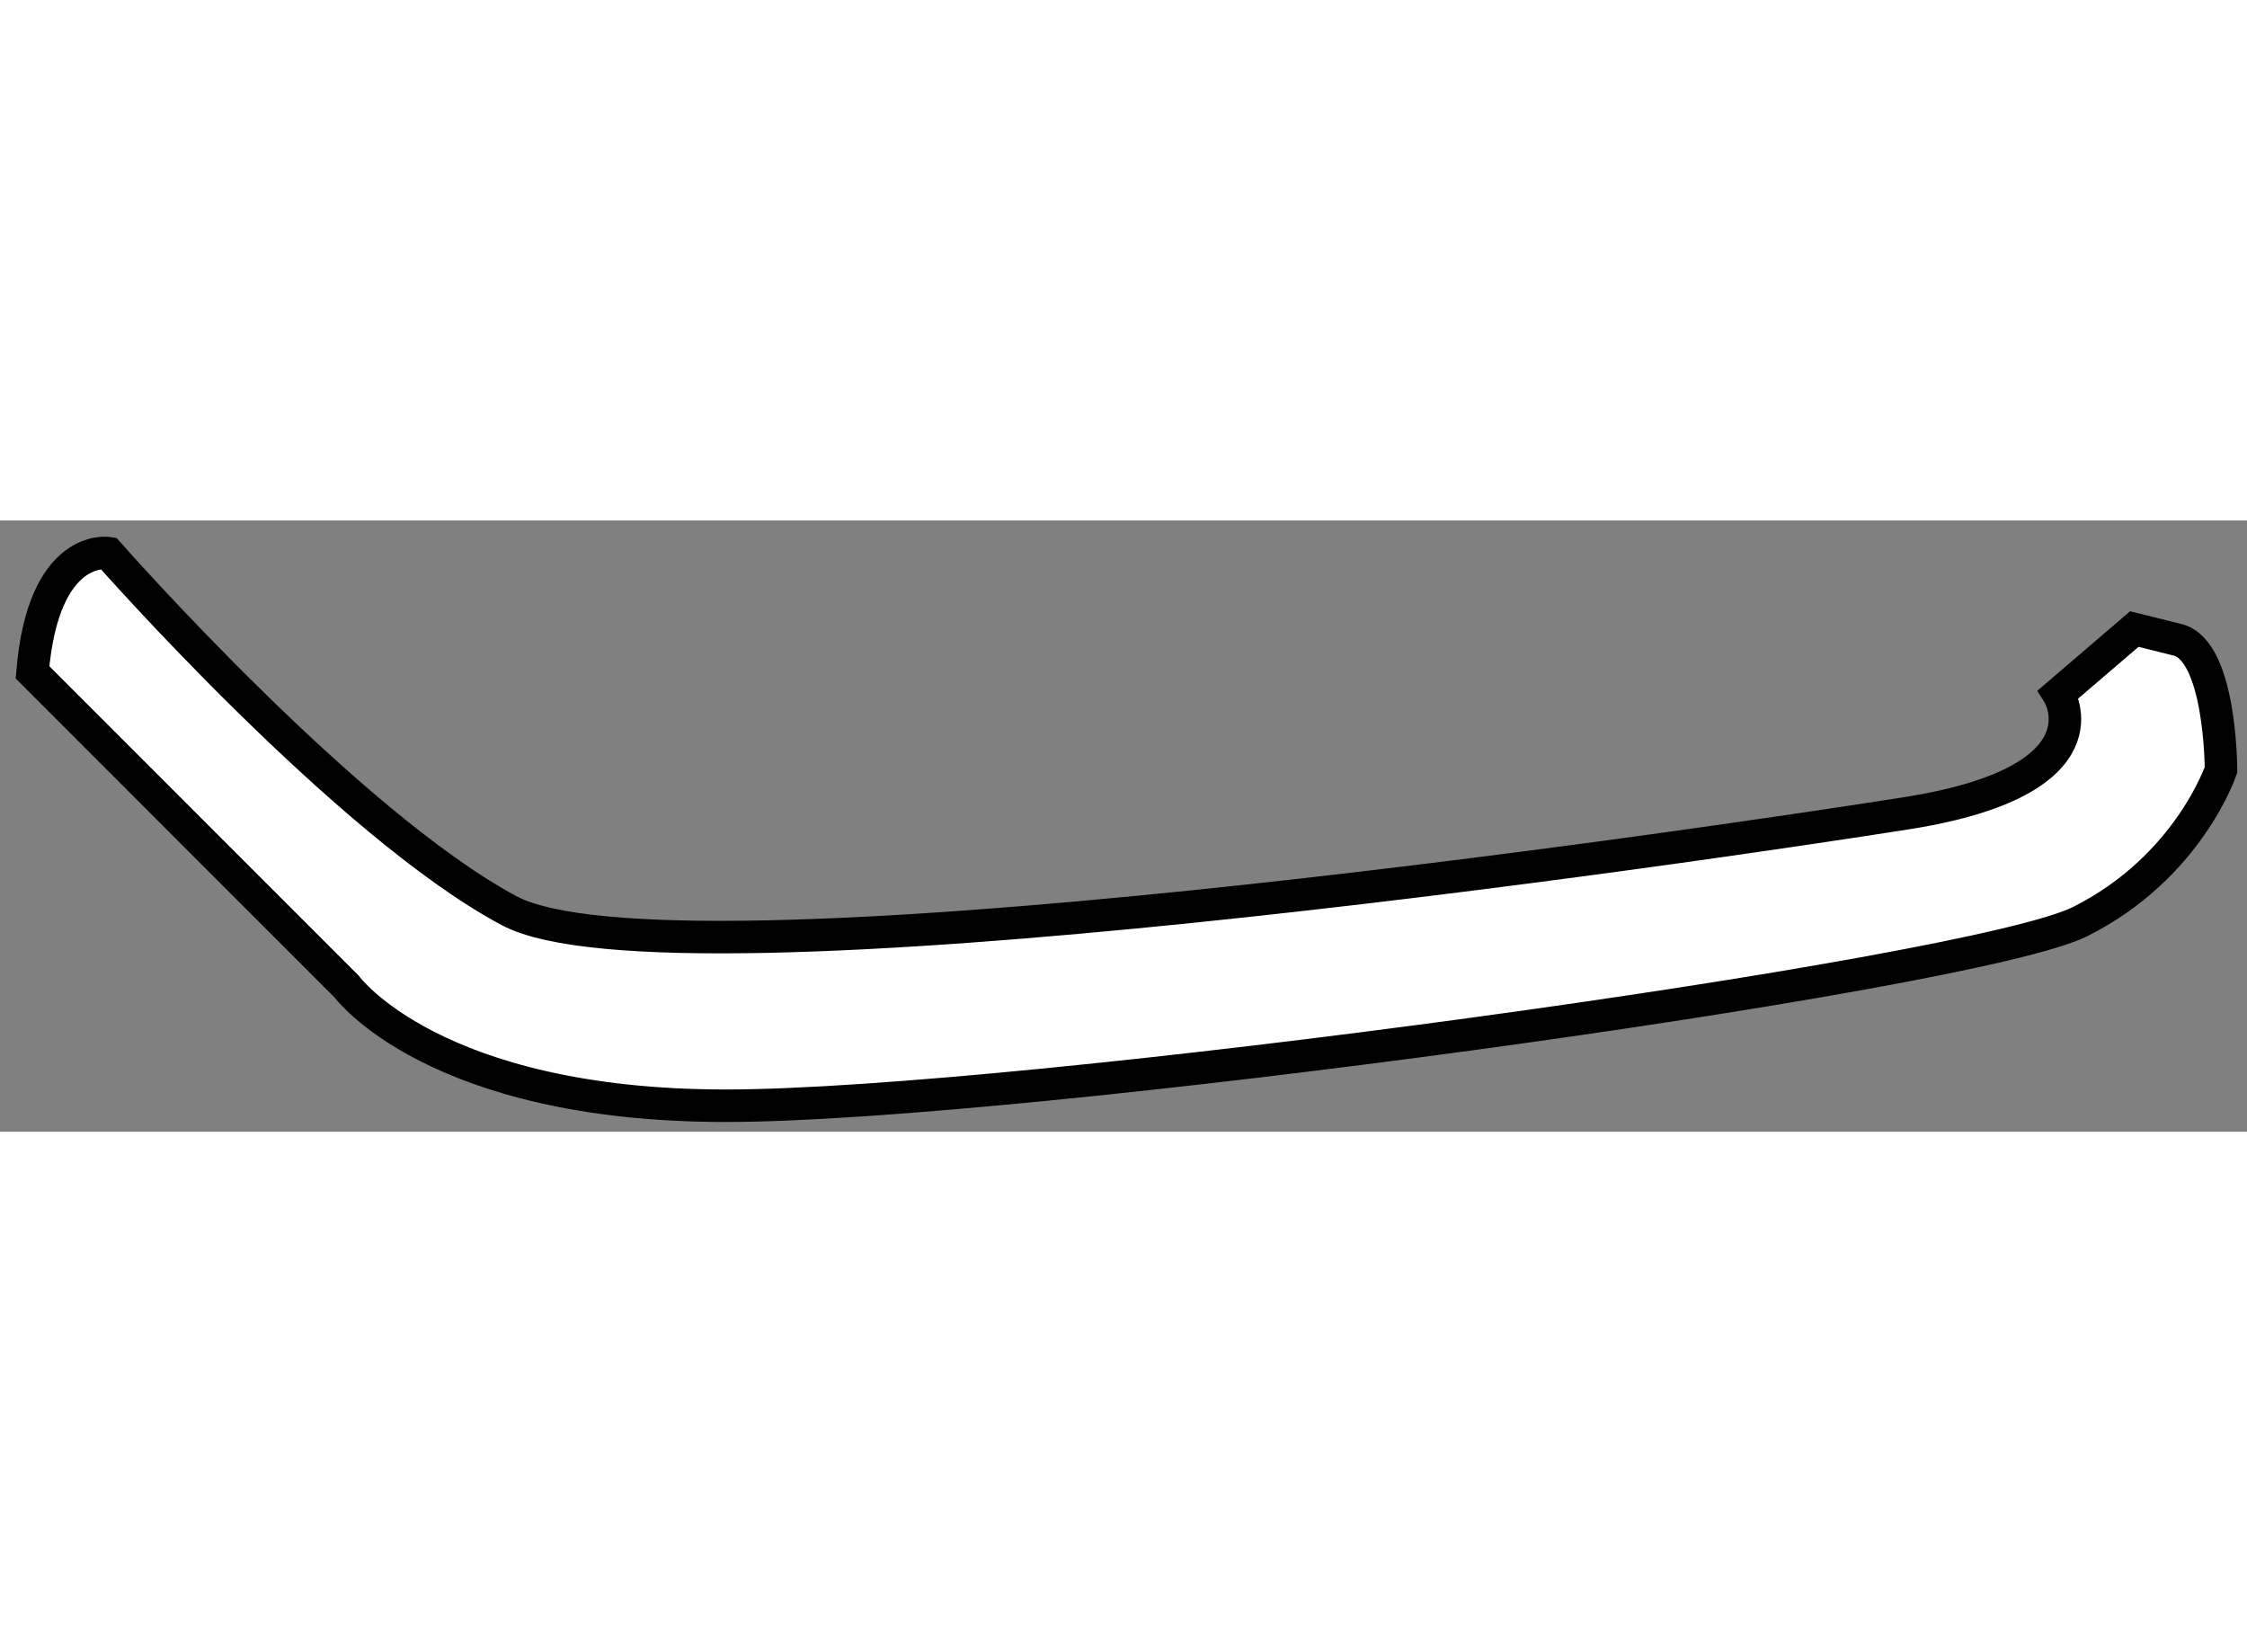 <?xml version="1.0" encoding="utf-8"?>
<!-- Generator: Adobe Illustrator 15.1.0, SVG Export Plug-In . SVG Version: 6.00 Build 0)  -->
<!DOCTYPE svg PUBLIC "-//W3C//DTD SVG 1.1//EN" "http://www.w3.org/Graphics/SVG/1.1/DTD/svg11.dtd">
<svg version="1.1" xmlns="http://www.w3.org/2000/svg" xmlns:xlink="http://www.w3.org/1999/xlink" x="0px" y="0px" width="244.8px"
	 height="180px" viewBox="106.104 102.466 34.566 9.403" enable-background="new 0 0 244.8 180" xml:space="preserve">
	
<rect x="106.104" y="102.466" width="34.566" height="9.403" fill="#808080" stroke="none"/>
	
<g><path fill="#FFFFFF" stroke="#000000" stroke-width="0.5" d="M107.771,102.969c0,0-1-0.167-1.167,1.833l4.833,4.834
			c0,0,1.333,1.833,5.833,1.833s19.167-1.999,20.833-2.833c1.667-0.834,2.167-2.334,2.167-2.334s0.001-1.834-0.667-2
			c-0.666-0.166-0.666-0.166-0.666-0.166l-1.167,1c0,0,0.833,1.333-2.333,1.833c-3.167,0.5-19,2.833-21.5,1.5
			S107.771,102.969,107.771,102.969z"></path></g>


</svg>